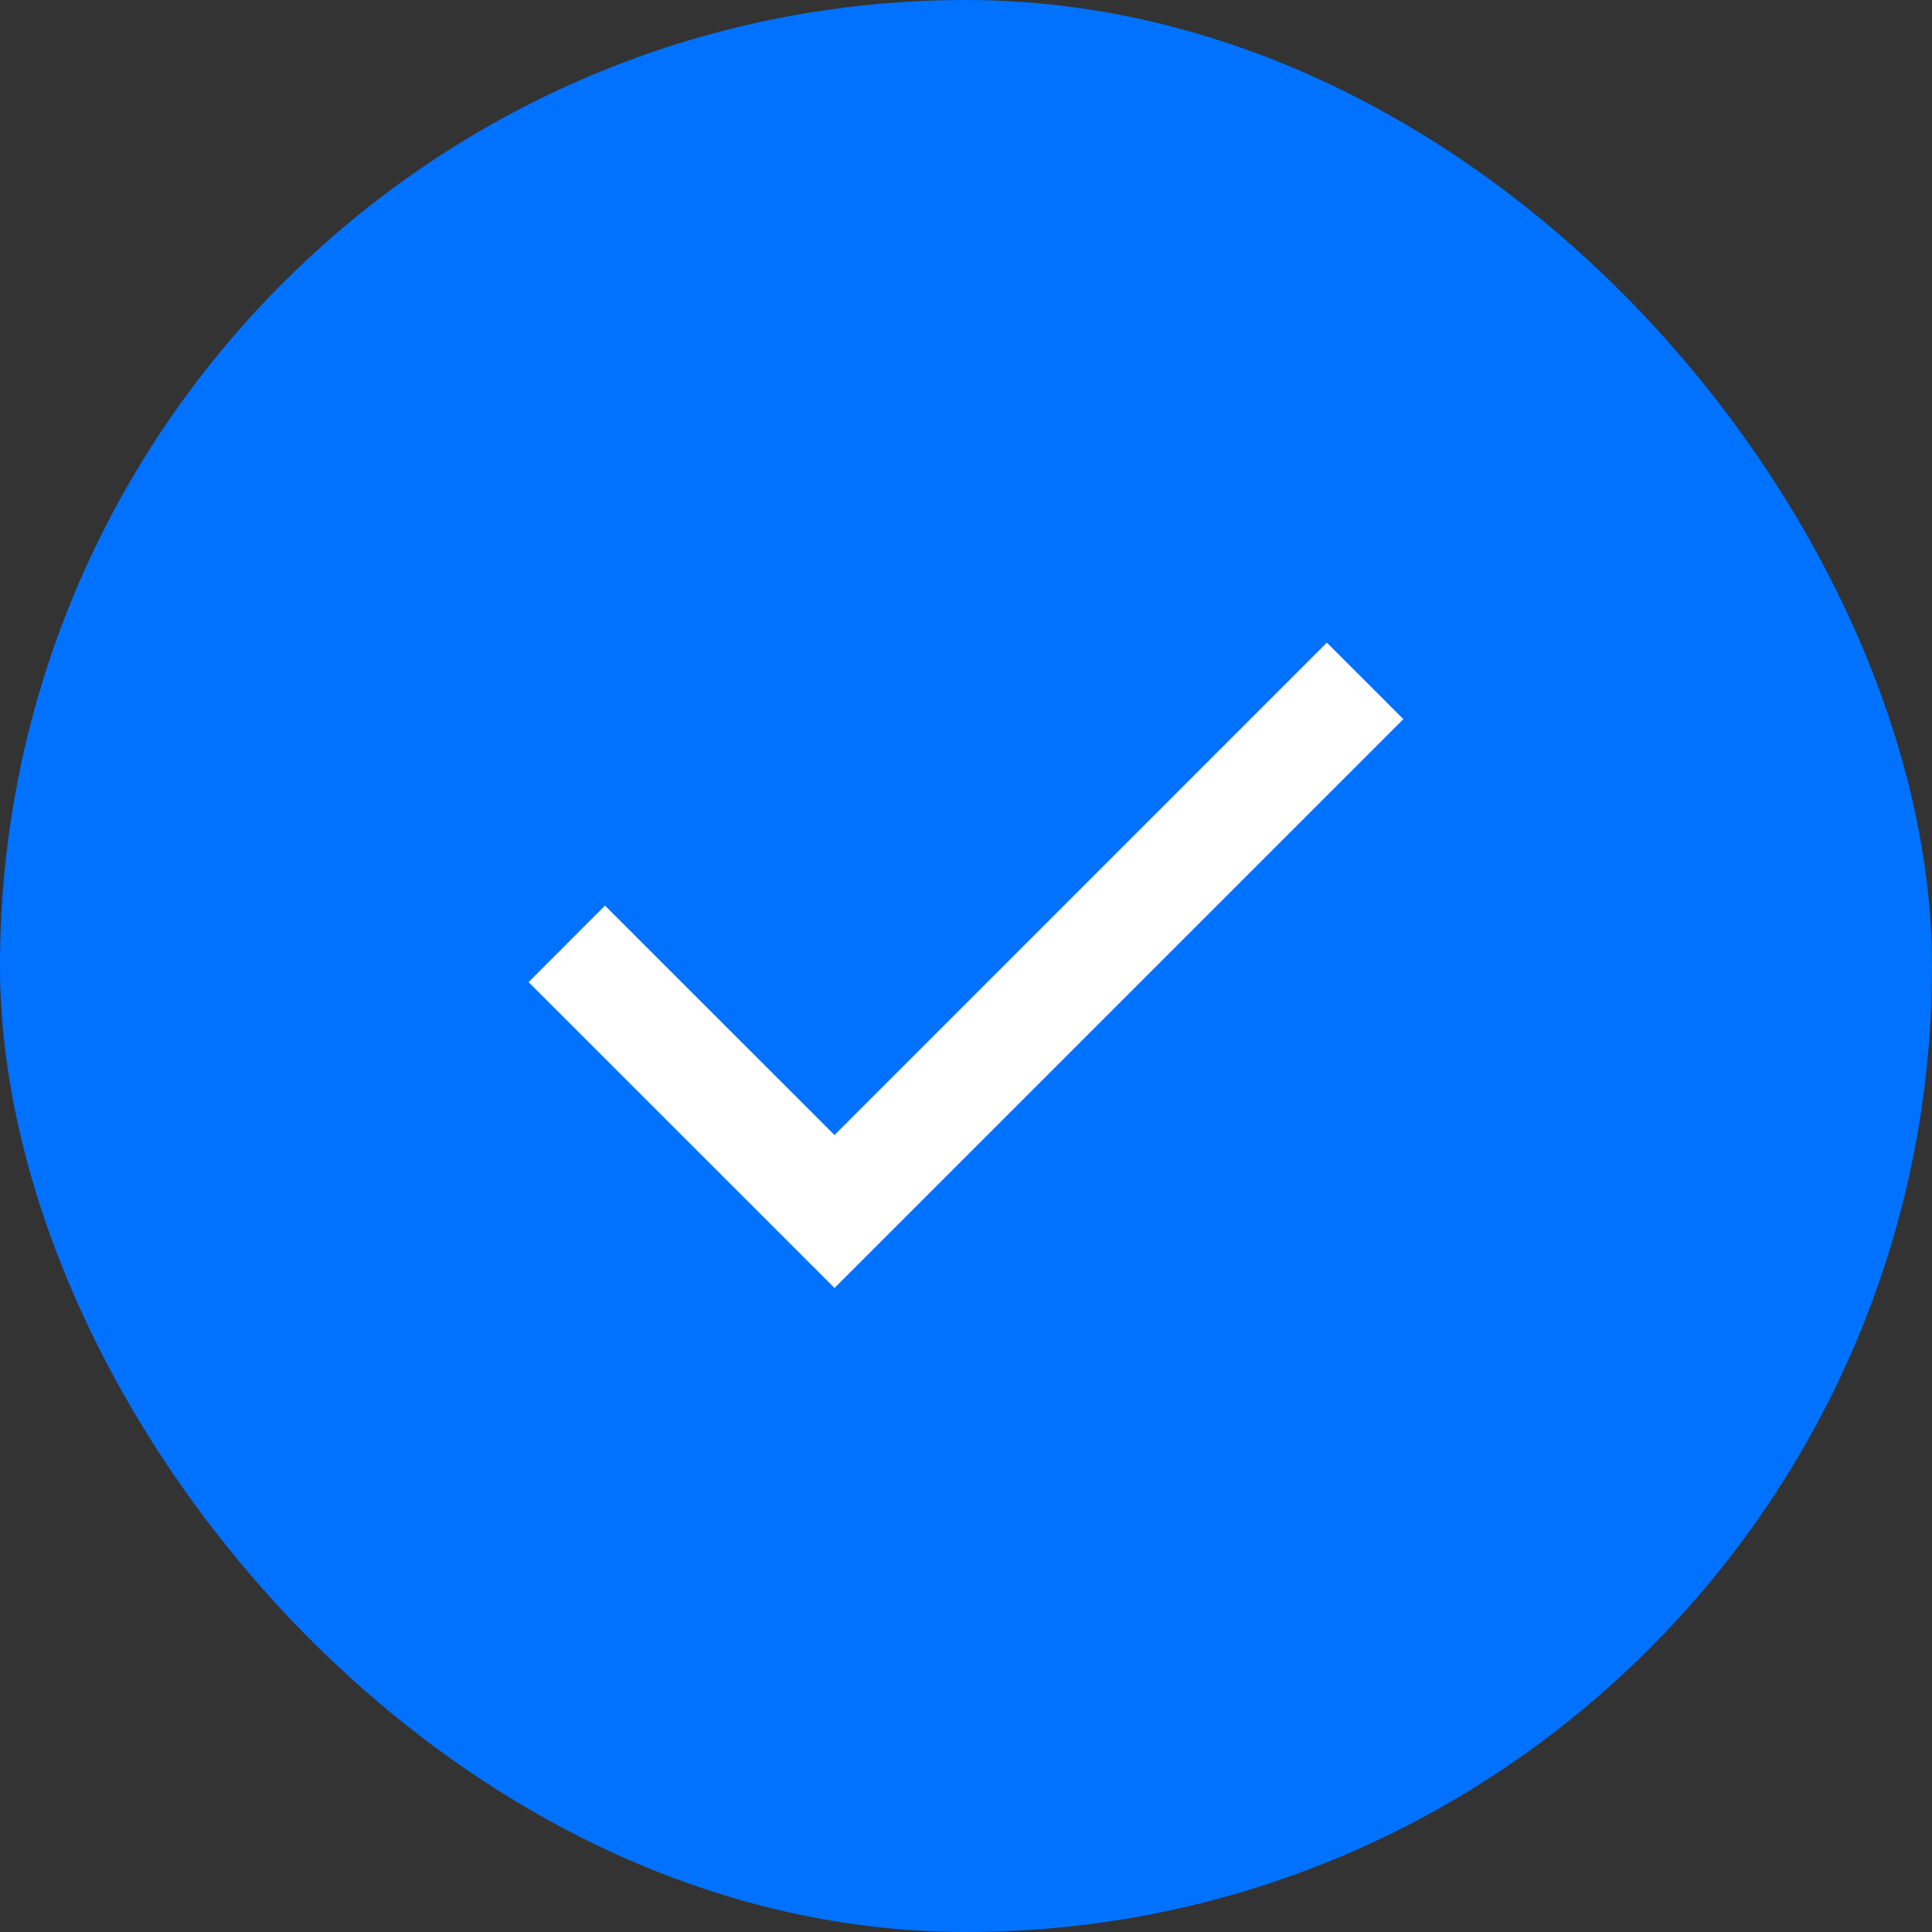 <?xml version="1.0" encoding="UTF-8"?> <svg xmlns="http://www.w3.org/2000/svg" width="32" height="32" viewBox="0 0 32 32" fill="none"><rect x="0" y="0" width="32" height="32" fill="#333333" stroke="none"/><rect width="32" height="32" rx="16" fill="#0072FF"></rect><path d="M13.822 21.333L8.755 16.267L10.021 15L13.822 18.8L21.977 10.644L23.244 11.911L13.822 21.333Z" fill="white"></path></svg> 